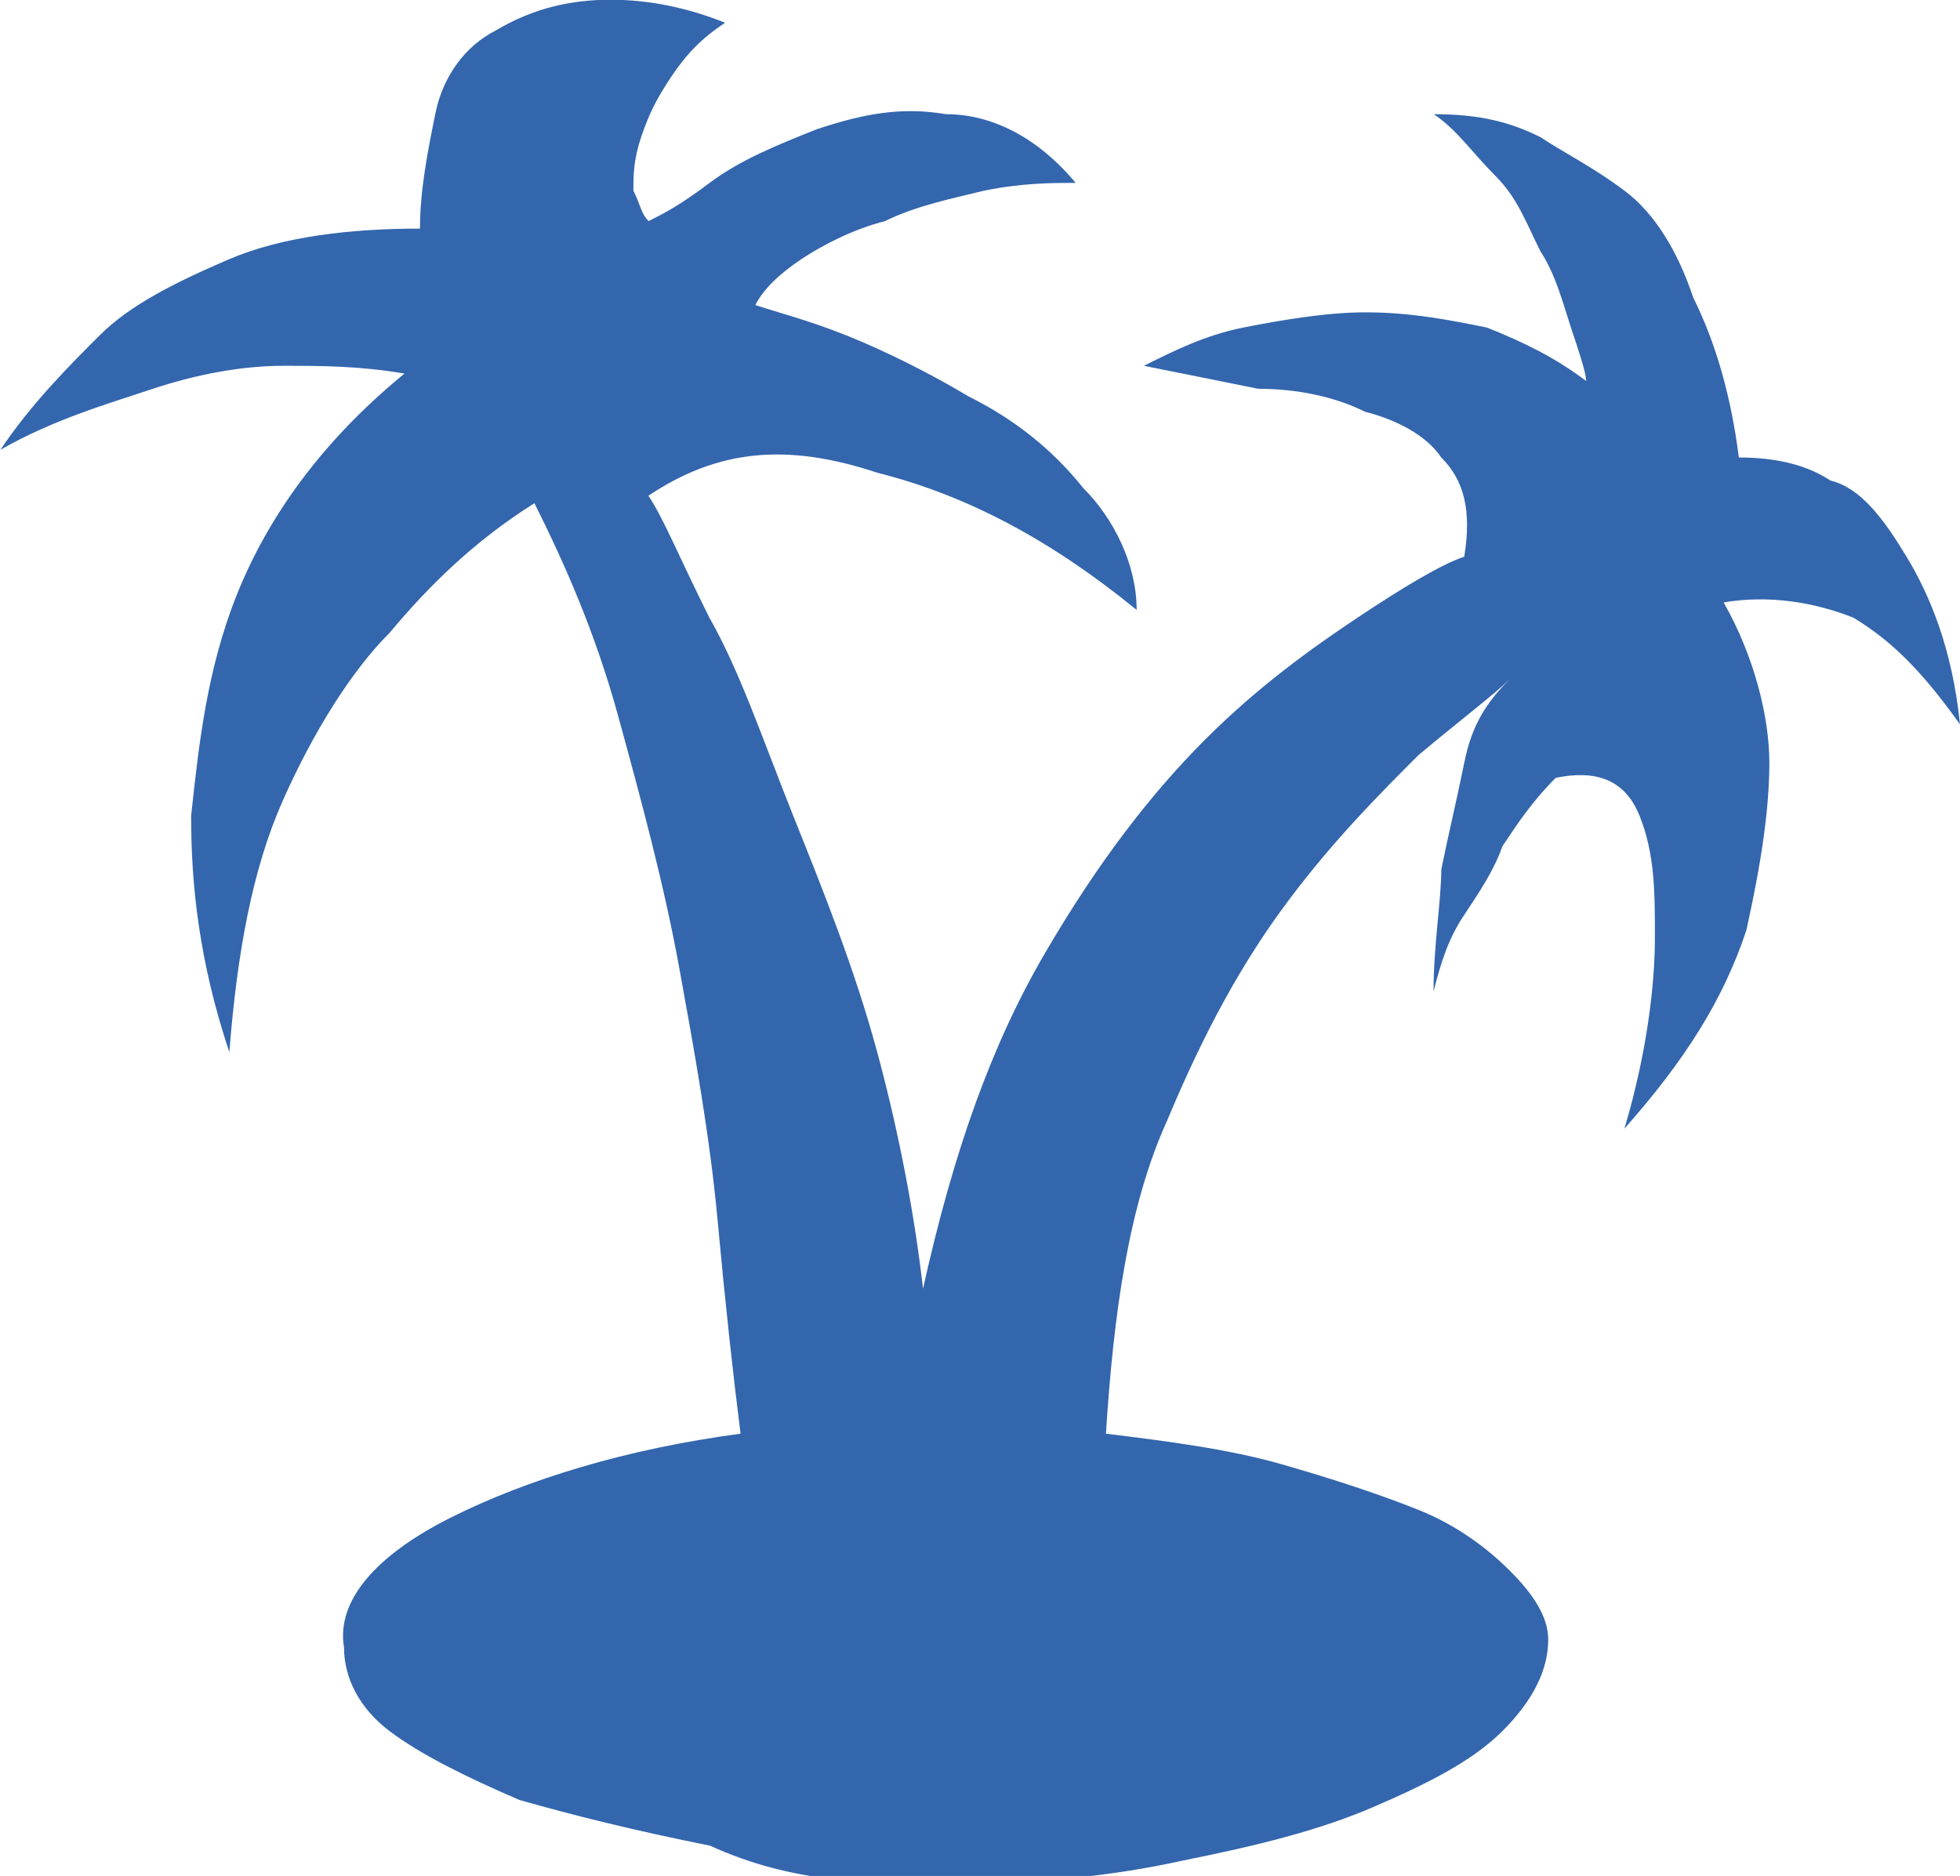 <?xml version="1.0" encoding="utf-8"?>
<!-- Generator: Adobe Illustrator 22.0.0, SVG Export Plug-In . SVG Version: 6.00 Build 0)  -->
<svg version="1.1" id="Layer_1" xmlns:sketch="http://www.bohemiancoding.com/sketch/ns"
	 xmlns="http://www.w3.org/2000/svg" xmlns:xlink="http://www.w3.org/1999/xlink" x="0px" y="0px" viewBox="0 0 835.8 800"
	 style="enable-background:new 0 0 835.8 800;" xml:space="preserve">
<style type="text/css">
	.st0{fill:#3366AD;}
</style>
<title>vacation</title>
<desc>Created with Sketch.</desc>
<g id="Page-1" sketch:type="MSPage">
	<g id="Glyphicons" transform="translate(-50, -45)" sketch:type="MSArtboardGroup">
		<path id="vacation" sketch:type="MSShapeGroup" class="st0" d="M456.5,848.3c35.8,0,68.3-3.3,97.6-9.8c32.5-6.5,58.5-13,81.3-22.8
			s42.3-19.5,55.3-32.5s19.5-26,19.5-39c0-9.8-6.5-19.5-16.3-29.3s-22.8-19.5-39-26c-16.3-6.5-35.8-13-58.5-19.5
			c-22.8-6.5-48.8-9.8-74.8-13c3.3-52,9.8-97.6,26-133.3c16.3-39,32.5-68.3,52-94.3s39-45.5,55.3-61.8c19.5-16.3,32.5-26,39-32.5
			c-9.8,9.8-16.3,19.5-19.5,35.8c-3.3,16.3-6.5,29.3-9.8,45.5c0,13-3.3,32.5-3.3,52c3.3-13,6.5-22.8,13-32.5
			c6.5-9.8,13-19.5,16.3-29.3c6.5-9.8,13-19.5,22.8-29.3c16.3-3.3,29.3,0,35.8,16.3s6.5,32.5,6.5,52s-3.3,48.8-13,81.3
			c26-29.3,42.3-55.3,52-84.6c6.5-29.3,9.8-52,9.8-71.5s-6.5-45.5-19.5-68.3c19.5-3.3,39,0,55.3,6.5c16.3,9.8,29.3,22.8,45.5,45.5
			c-3.3-32.5-13-55.3-22.8-71.5s-19.5-29.3-32.5-32.5c-9.8-6.5-22.8-9.8-39-9.8c-3.3-26-9.8-48.8-19.5-68.3
			c-6.5-19.5-16.3-35.8-29.3-45.5c-13-9.8-26-16.3-35.8-22.8c-13-6.5-26-9.8-45.5-9.8c9.8,6.5,16.3,16.3,26,26
			c9.8,9.8,13,19.5,19.5,32.5c6.5,9.8,9.8,22.8,13,32.5c3.3,9.8,6.5,19.5,6.5,22.8c-13-9.8-26-16.3-42.3-22.8
			c-16.3-3.3-32.5-6.5-52-6.5c-16.3,0-35.8,3.3-52,6.5c-16.3,3.3-29.3,9.8-42.3,16.3c16.3,3.3,32.5,6.5,48.8,9.8
			c16.3,0,32.5,3.3,45.5,9.8c13,3.3,26,9.8,32.5,19.5c9.8,9.8,13,22.8,9.8,42.3c-9.8,3.3-26,13-45.5,26s-42.3,29.3-65,52
			c-22.8,22.8-45.5,52-68.3,91.1c-22.8,39-39,84.6-52,143.1c-3.3-29.3-9.8-65-19.5-100.8s-22.8-68.3-35.8-100.8
			s-22.8-61.8-35.8-84.6c-13-26-19.5-42.3-26-52c29.3-19.5,58.5-22.8,97.6-9.8c39,9.8,74.8,29.3,110.6,58.5c0-19.5-9.8-39-22.8-52
			c-13-16.3-29.3-29.3-48.8-39c-16.3-9.8-35.8-19.5-52-26c-16.3-6.5-29.3-9.8-39-13c3.3-6.5,9.8-13,19.5-19.5
			c9.8-6.5,22.8-13,35.8-16.3c13-6.5,29.3-9.8,42.3-13c16.3-3.3,29.3-3.3,39-3.3c-16.3-19.5-35.8-29.3-55.3-29.3
			c-19.5-3.3-35.8,0-55.3,6.5c-16.3,6.5-32.5,13-45.5,22.8s-19.5,13-26,16.3c-3.3-3.3-3.3-6.5-6.5-13c0-6.5,0-13,3.3-22.8
			s6.5-16.3,13-26s13-16.3,22.8-22.8c-16.3-6.5-32.5-9.8-48.8-9.8s-32.5,3.3-48.8,13c-13,6.5-22.8,19.5-26,35.8
			c-3.3,16.3-6.5,32.5-6.5,48.8c-29.3,0-58.5,3.3-81.3,13C125,165.3,105.5,175,92.5,188s-29.3,29.3-42.3,48.8
			c22.8-13,45.5-19.5,65-26s39-9.8,55.3-9.8s32.5,0,52,3.3c-35.8,29.3-58.5,61.8-71.5,94.3s-16.3,65-19.5,94.3
			c0,29.3,3.3,61.8,16.3,100.8c3.3-42.3,9.8-78,22.8-107.3s29.3-55.3,45.5-71.5c16.3-19.5,35.8-39,61.8-55.3
			c13,26,26,55.3,35.8,91.1s19.5,71.5,26,107.3s13,71.5,16.3,107.3s6.5,65,9.8,91.1c-48.8,6.5-91.1,19.5-123.6,35.8
			s-48.8,35.8-45.5,55.3c0,13,6.5,26,19.5,35.8s32.5,19.5,55.3,29.3c22.8,6.5,48.8,13,81.3,19.5
			C388.2,848.3,420.7,848.3,456.5,848.3L456.5,848.3z"/>
	</g>
</g>
</svg>
